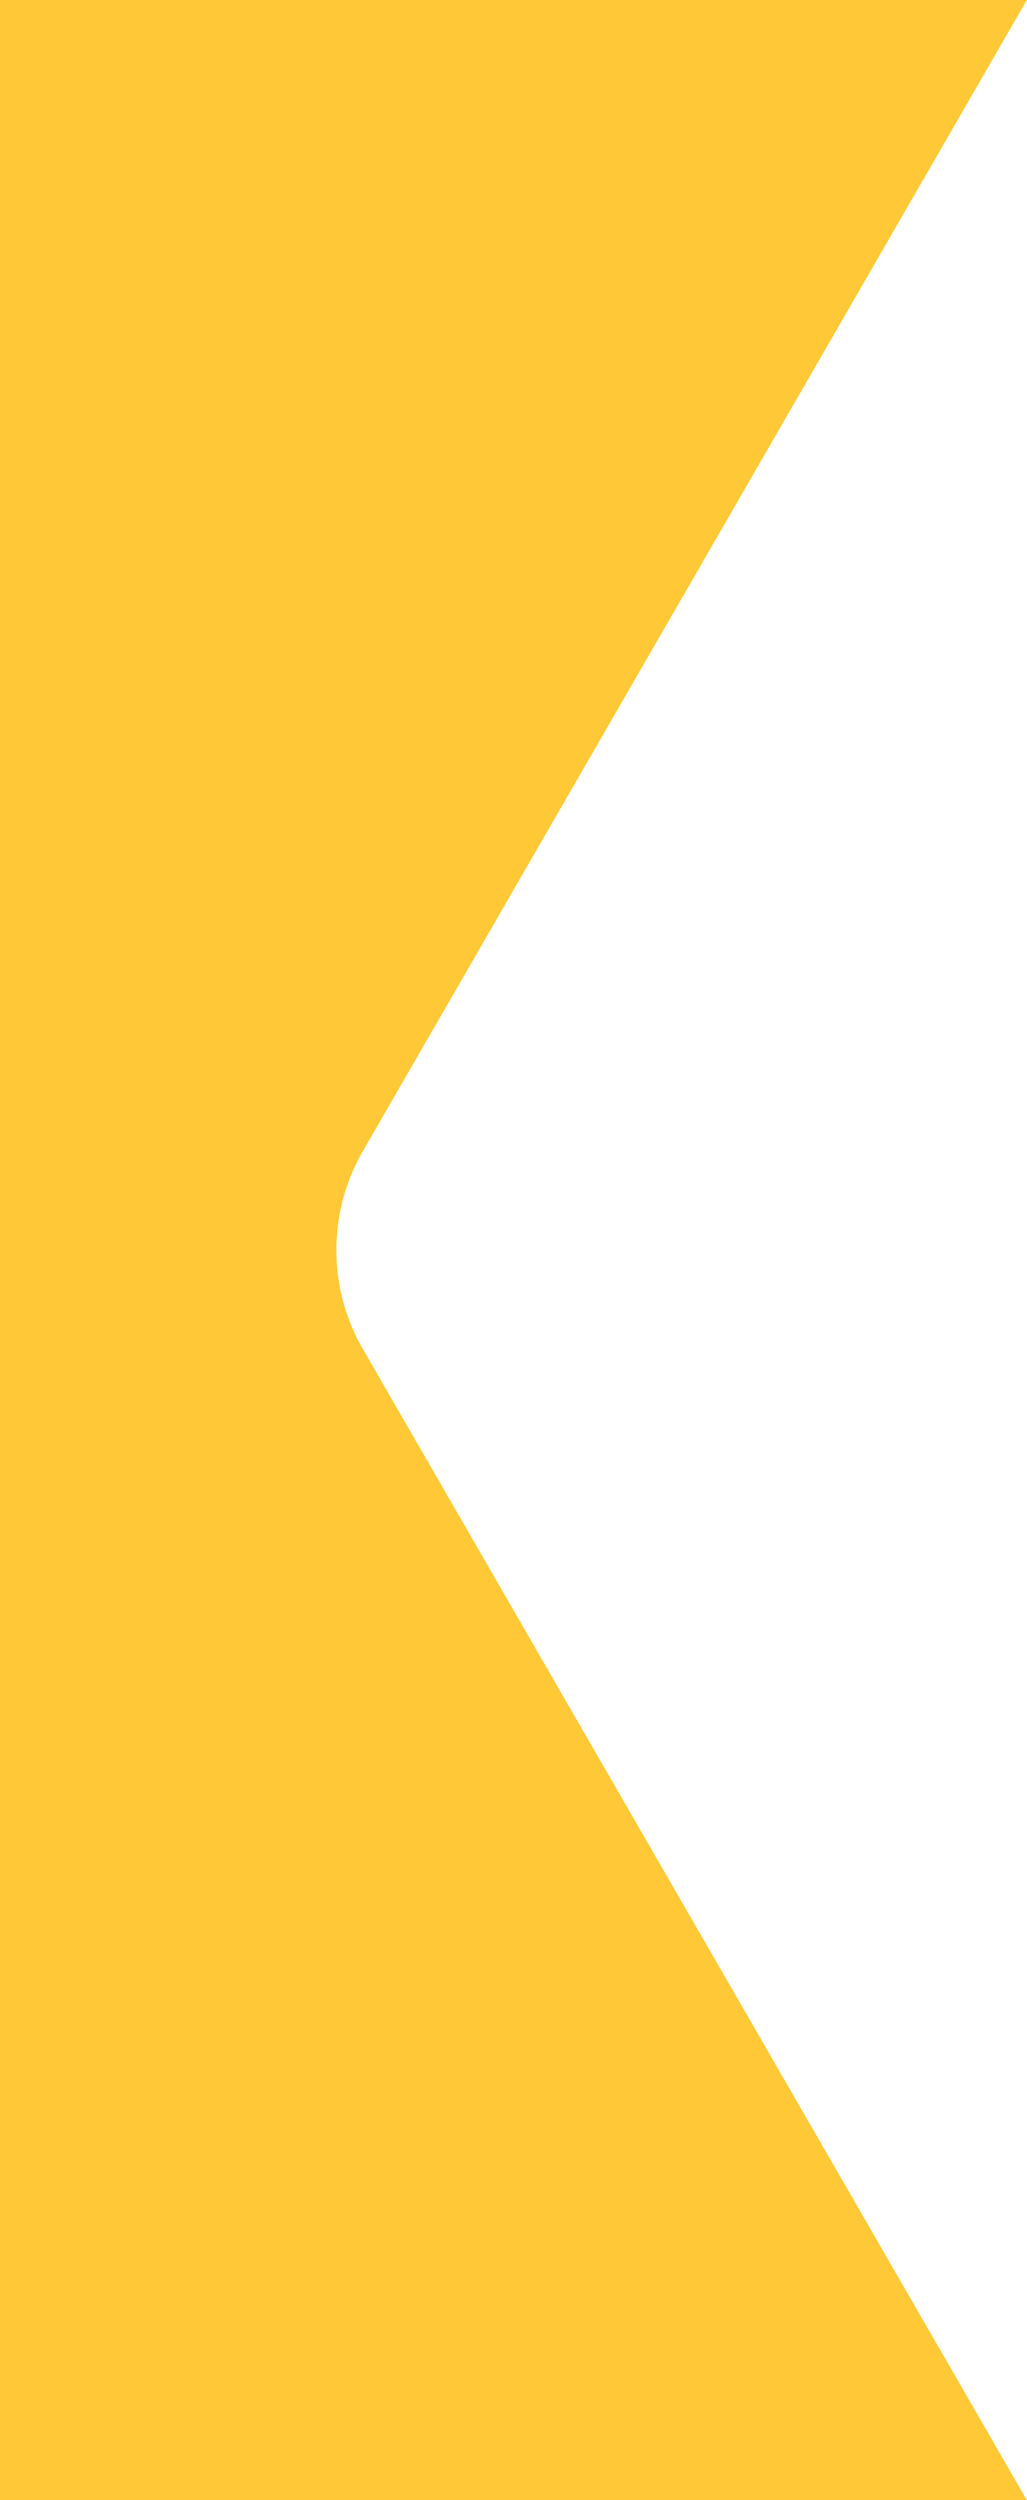 <svg xmlns="http://www.w3.org/2000/svg" xmlns:xlink="http://www.w3.org/1999/xlink" width="131.572" height="320" viewBox="0 0 131.572 320">
  <defs>
    <clipPath id="clip-path">
      <rect id="Rectangle_83" data-name="Rectangle 83" width="320" height="131.572" fill="#ffc836"/>
    </clipPath>
  </defs>
  <g id="Groupe_234" data-name="Groupe 234" transform="translate(0 320) rotate(-90)">
    <g id="Groupe_229" data-name="Groupe 229" clip-path="url(#clip-path)">
      <path id="Tracé_107" data-name="Tracé 107" d="M172.659,46.484a25.319,25.319,0,0,0-25.319,0L.459,131.286c-.156.091-.3.192-.459.286V0H320V131.572c-.154-.093-.3-.195-.459-.286Z" fill="#ffc836"/>
    </g>
  </g>
</svg>
